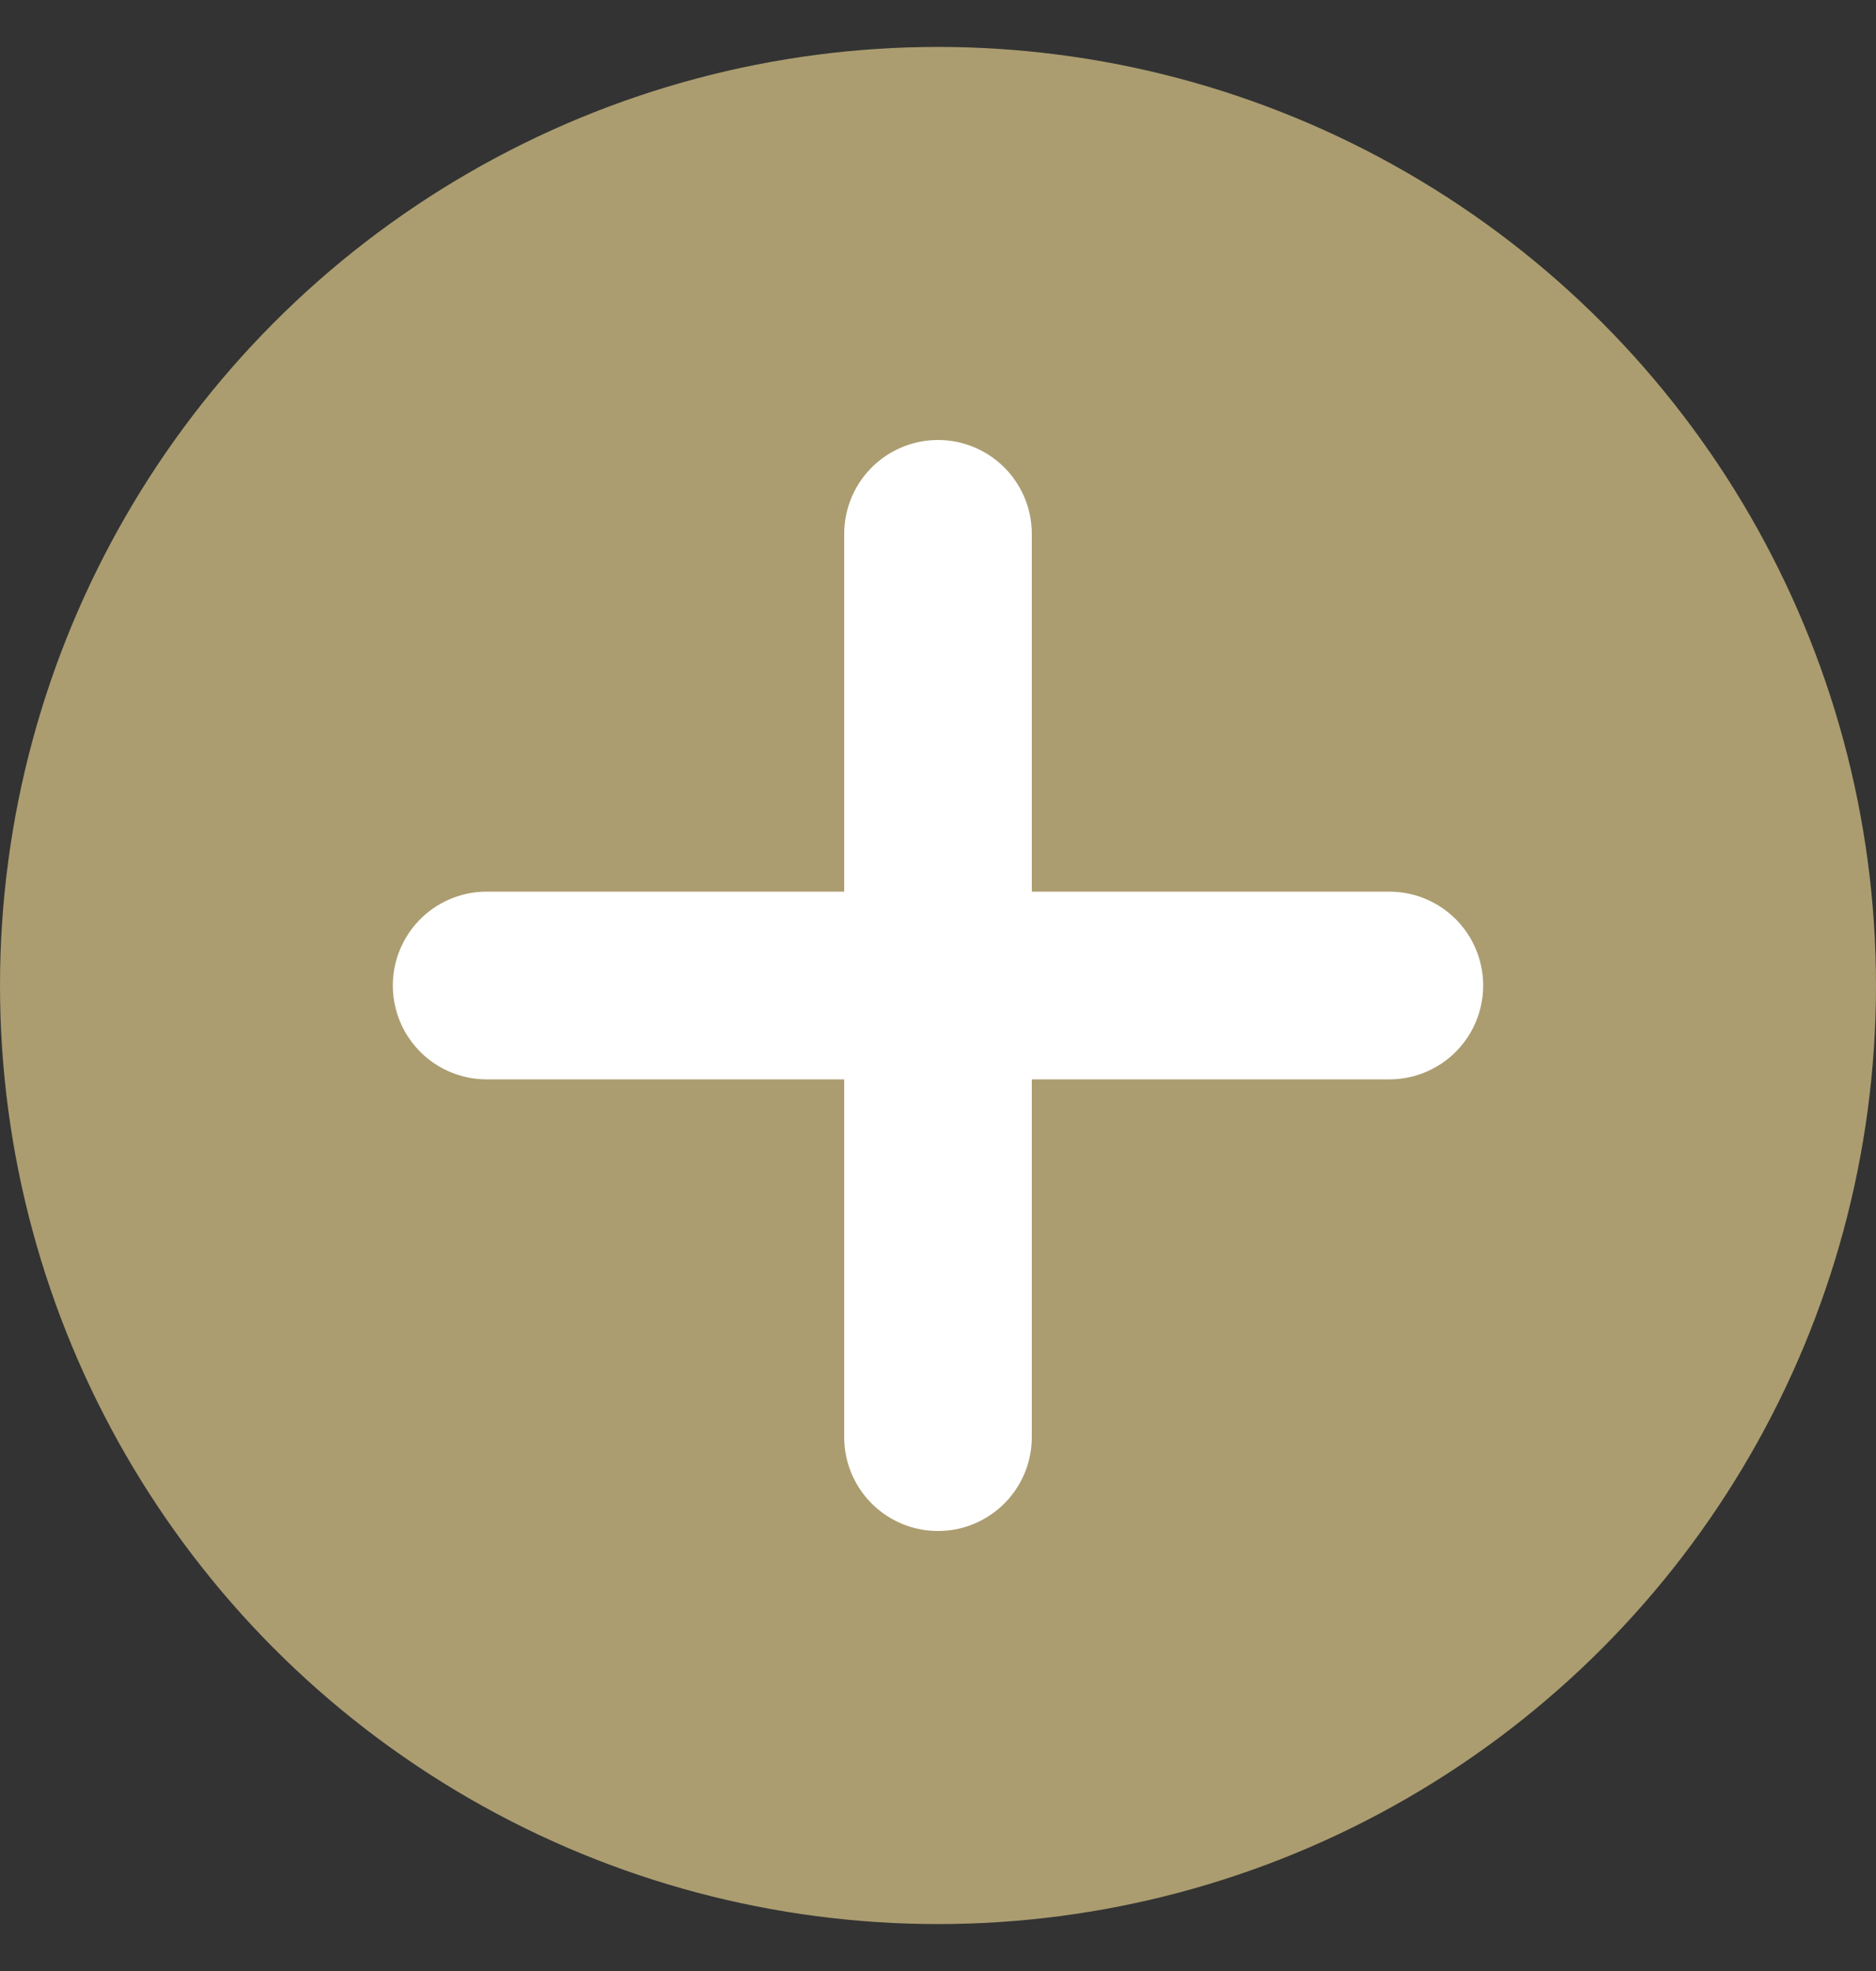 <svg width="20" height="21" viewBox="0 0 20 21" fill="none" xmlns="http://www.w3.org/2000/svg">
<rect x="0" y="0" width="20" height="21" fill="#333333" stroke="none"/>
<circle cx="10" cy="10.5" r="10" fill="#AB9D70"/>
<path d="M5.188 10.5H14.812" stroke="white" stroke-width="2" stroke-linecap="round" stroke-linejoin="round"/>
<path d="M10 5.688V15.312" stroke="white" stroke-width="2" stroke-linecap="round" stroke-linejoin="round"/>
</svg>
